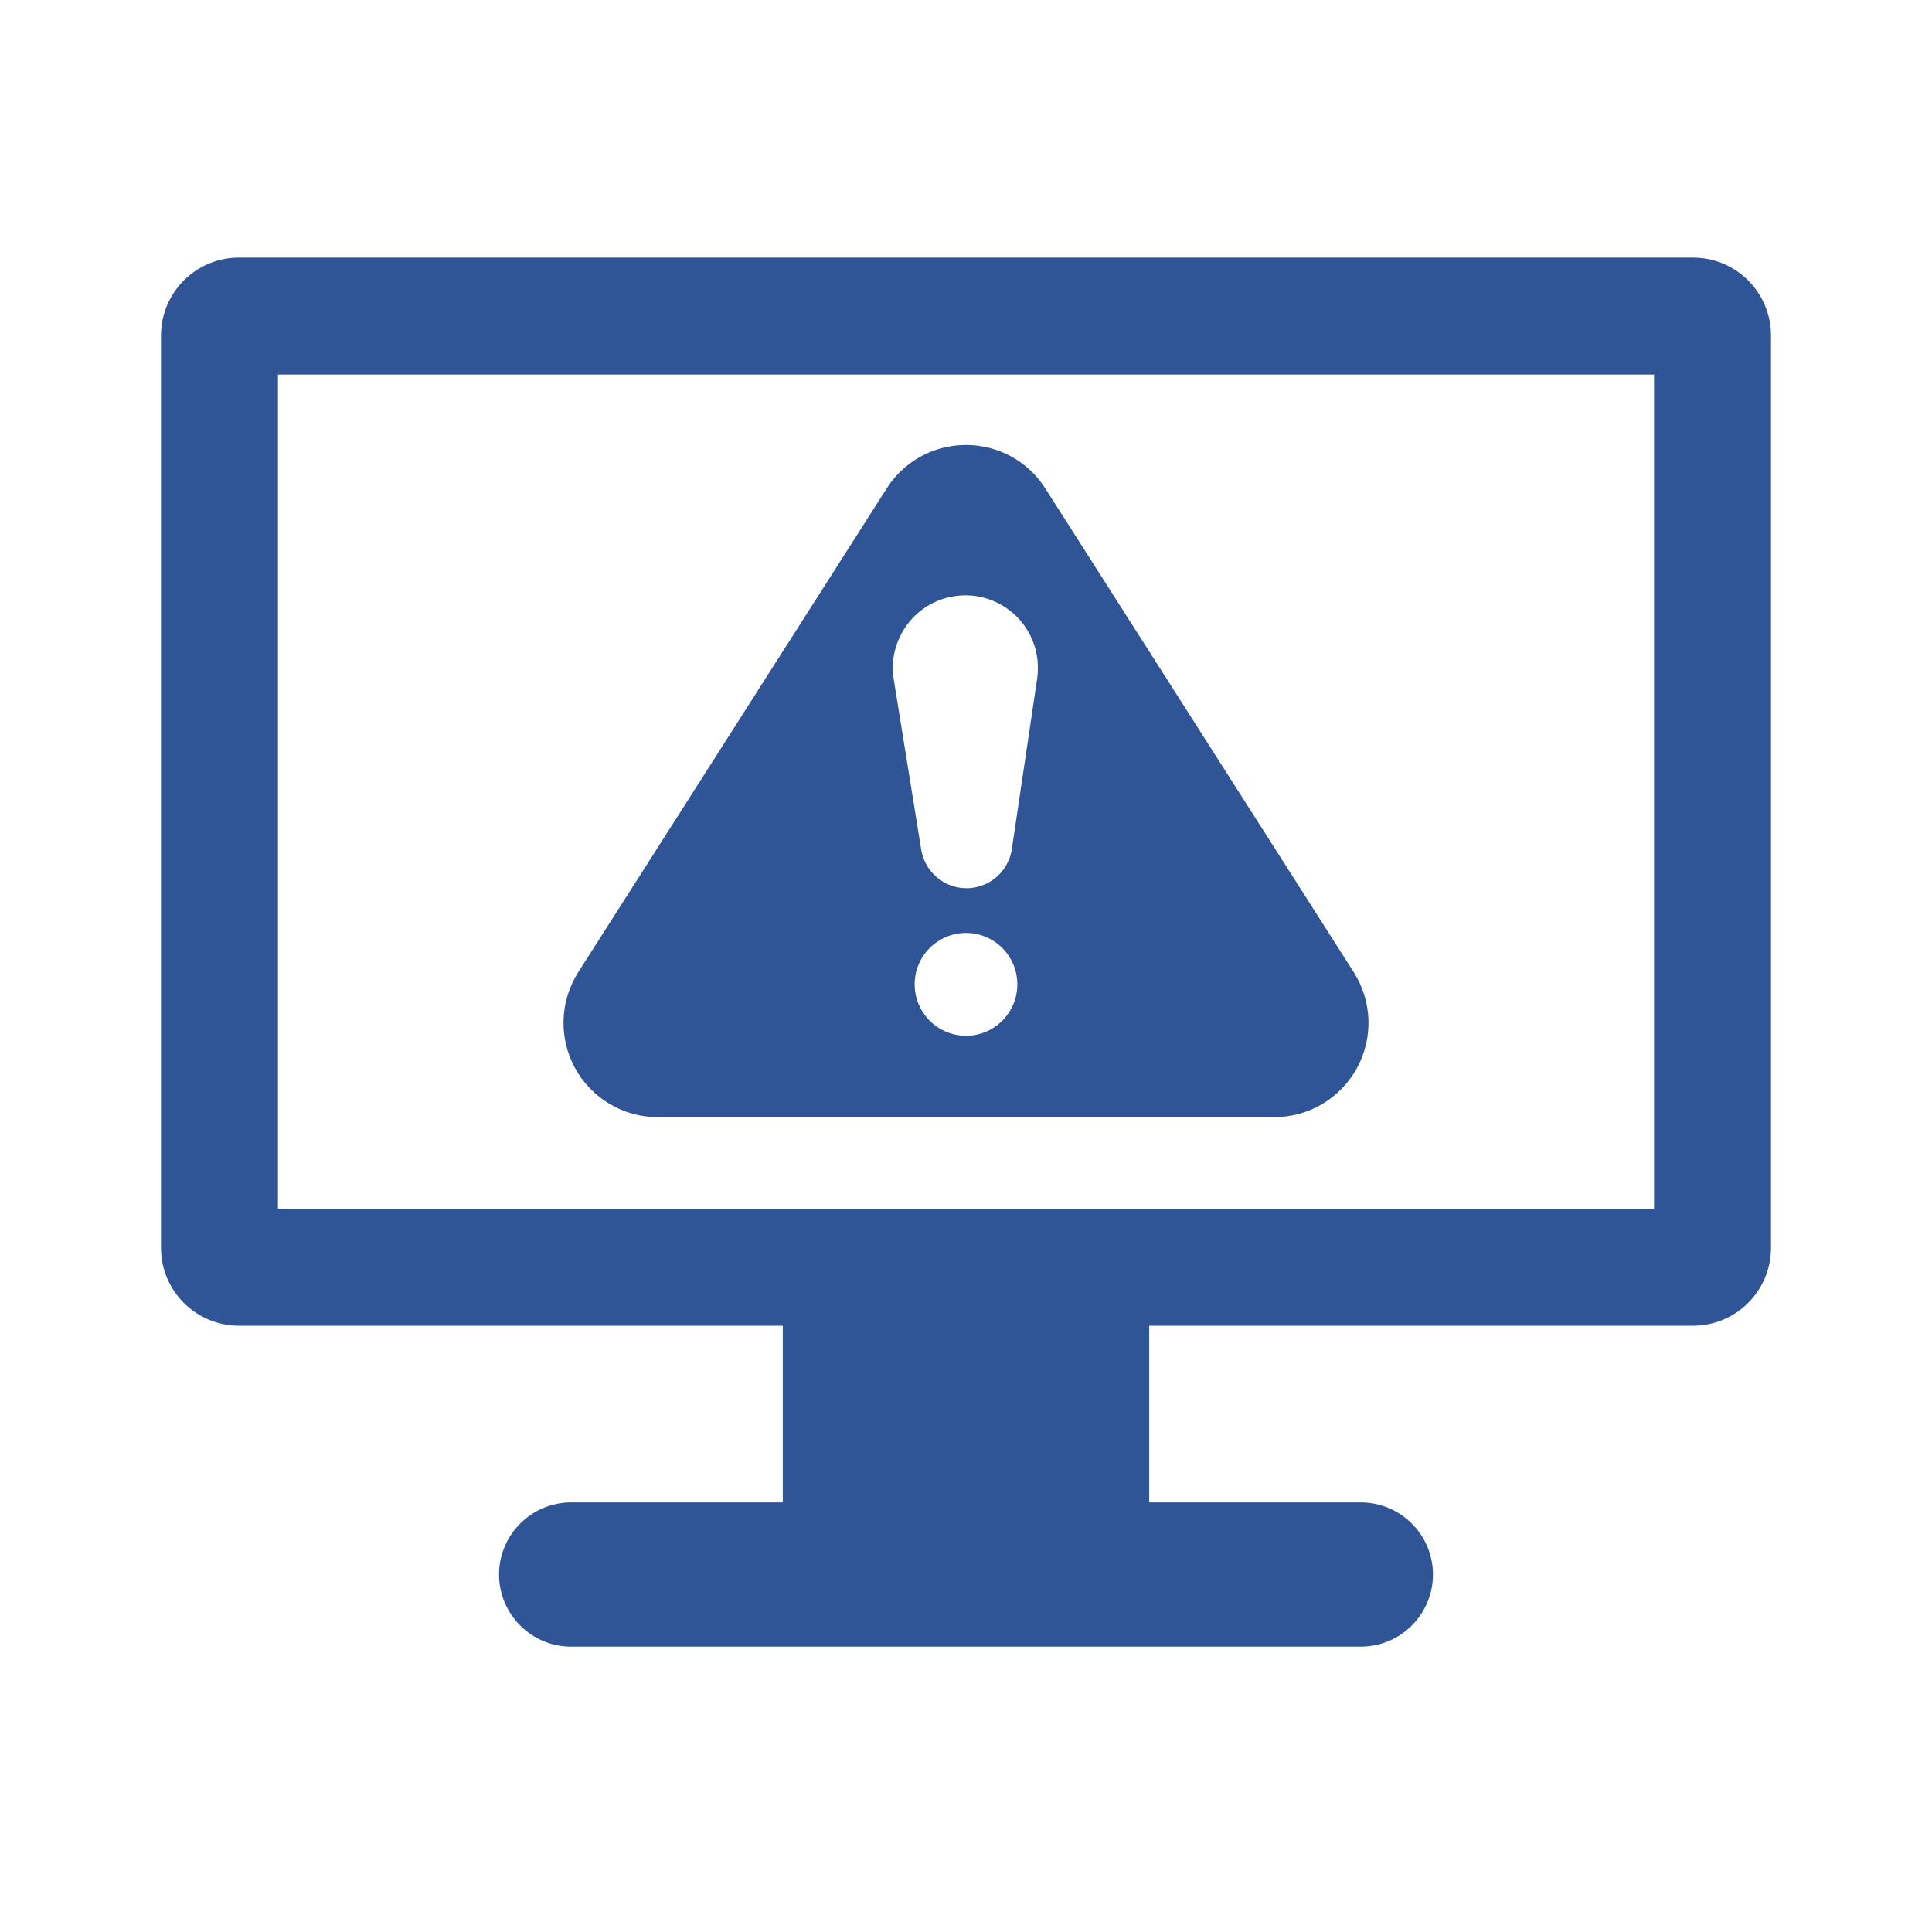 <svg xmlns="http://www.w3.org/2000/svg" width="60" height="60" viewBox="0 0 60 60" fill="none"><path d="M52.579 8H7.421C6.084 8 5 9.084 5 10.421V38.751C5 40.088 6.084 41.172 7.421 41.172H24.31V46.659H17.738C16.503 46.659 15.498 47.663 15.498 48.898C15.498 50.133 16.503 51.138 17.738 51.138H42.262C43.497 51.138 44.502 50.133 44.502 48.898C44.502 47.663 43.497 46.659 42.262 46.659H35.69V41.172H52.579C53.916 41.172 55 40.088 55 38.751V10.421C55 9.084 53.916 8 52.579 8ZM51.368 37.54H8.632V11.632H51.368V37.54Z" fill="#2F5597"></path><path d="M42.041 30.191L32.465 15.172C31.926 14.325 31.004 13.819 30 13.819C28.996 13.819 28.074 14.325 27.535 15.172L17.959 30.191C17.385 31.093 17.346 32.235 17.86 33.174C18.374 34.111 19.357 34.694 20.425 34.694H39.575C40.644 34.694 41.626 34.111 42.14 33.173C42.654 32.235 42.615 31.093 42.041 30.191ZM30 32.166C29.119 32.166 28.406 31.451 28.406 30.57C28.406 29.689 29.119 28.974 30 28.974C30.881 28.974 31.594 29.689 31.594 30.57C31.594 31.451 30.881 32.166 30 32.166ZM32.21 21.076L31.424 26.368C31.309 27.147 30.584 27.685 29.806 27.569C29.177 27.476 28.706 26.982 28.609 26.386L27.757 21.104C27.558 19.875 28.393 18.716 29.622 18.518C30.85 18.319 32.007 19.155 32.205 20.385C32.243 20.616 32.241 20.855 32.21 21.076Z" fill="#2F5597"></path></svg>